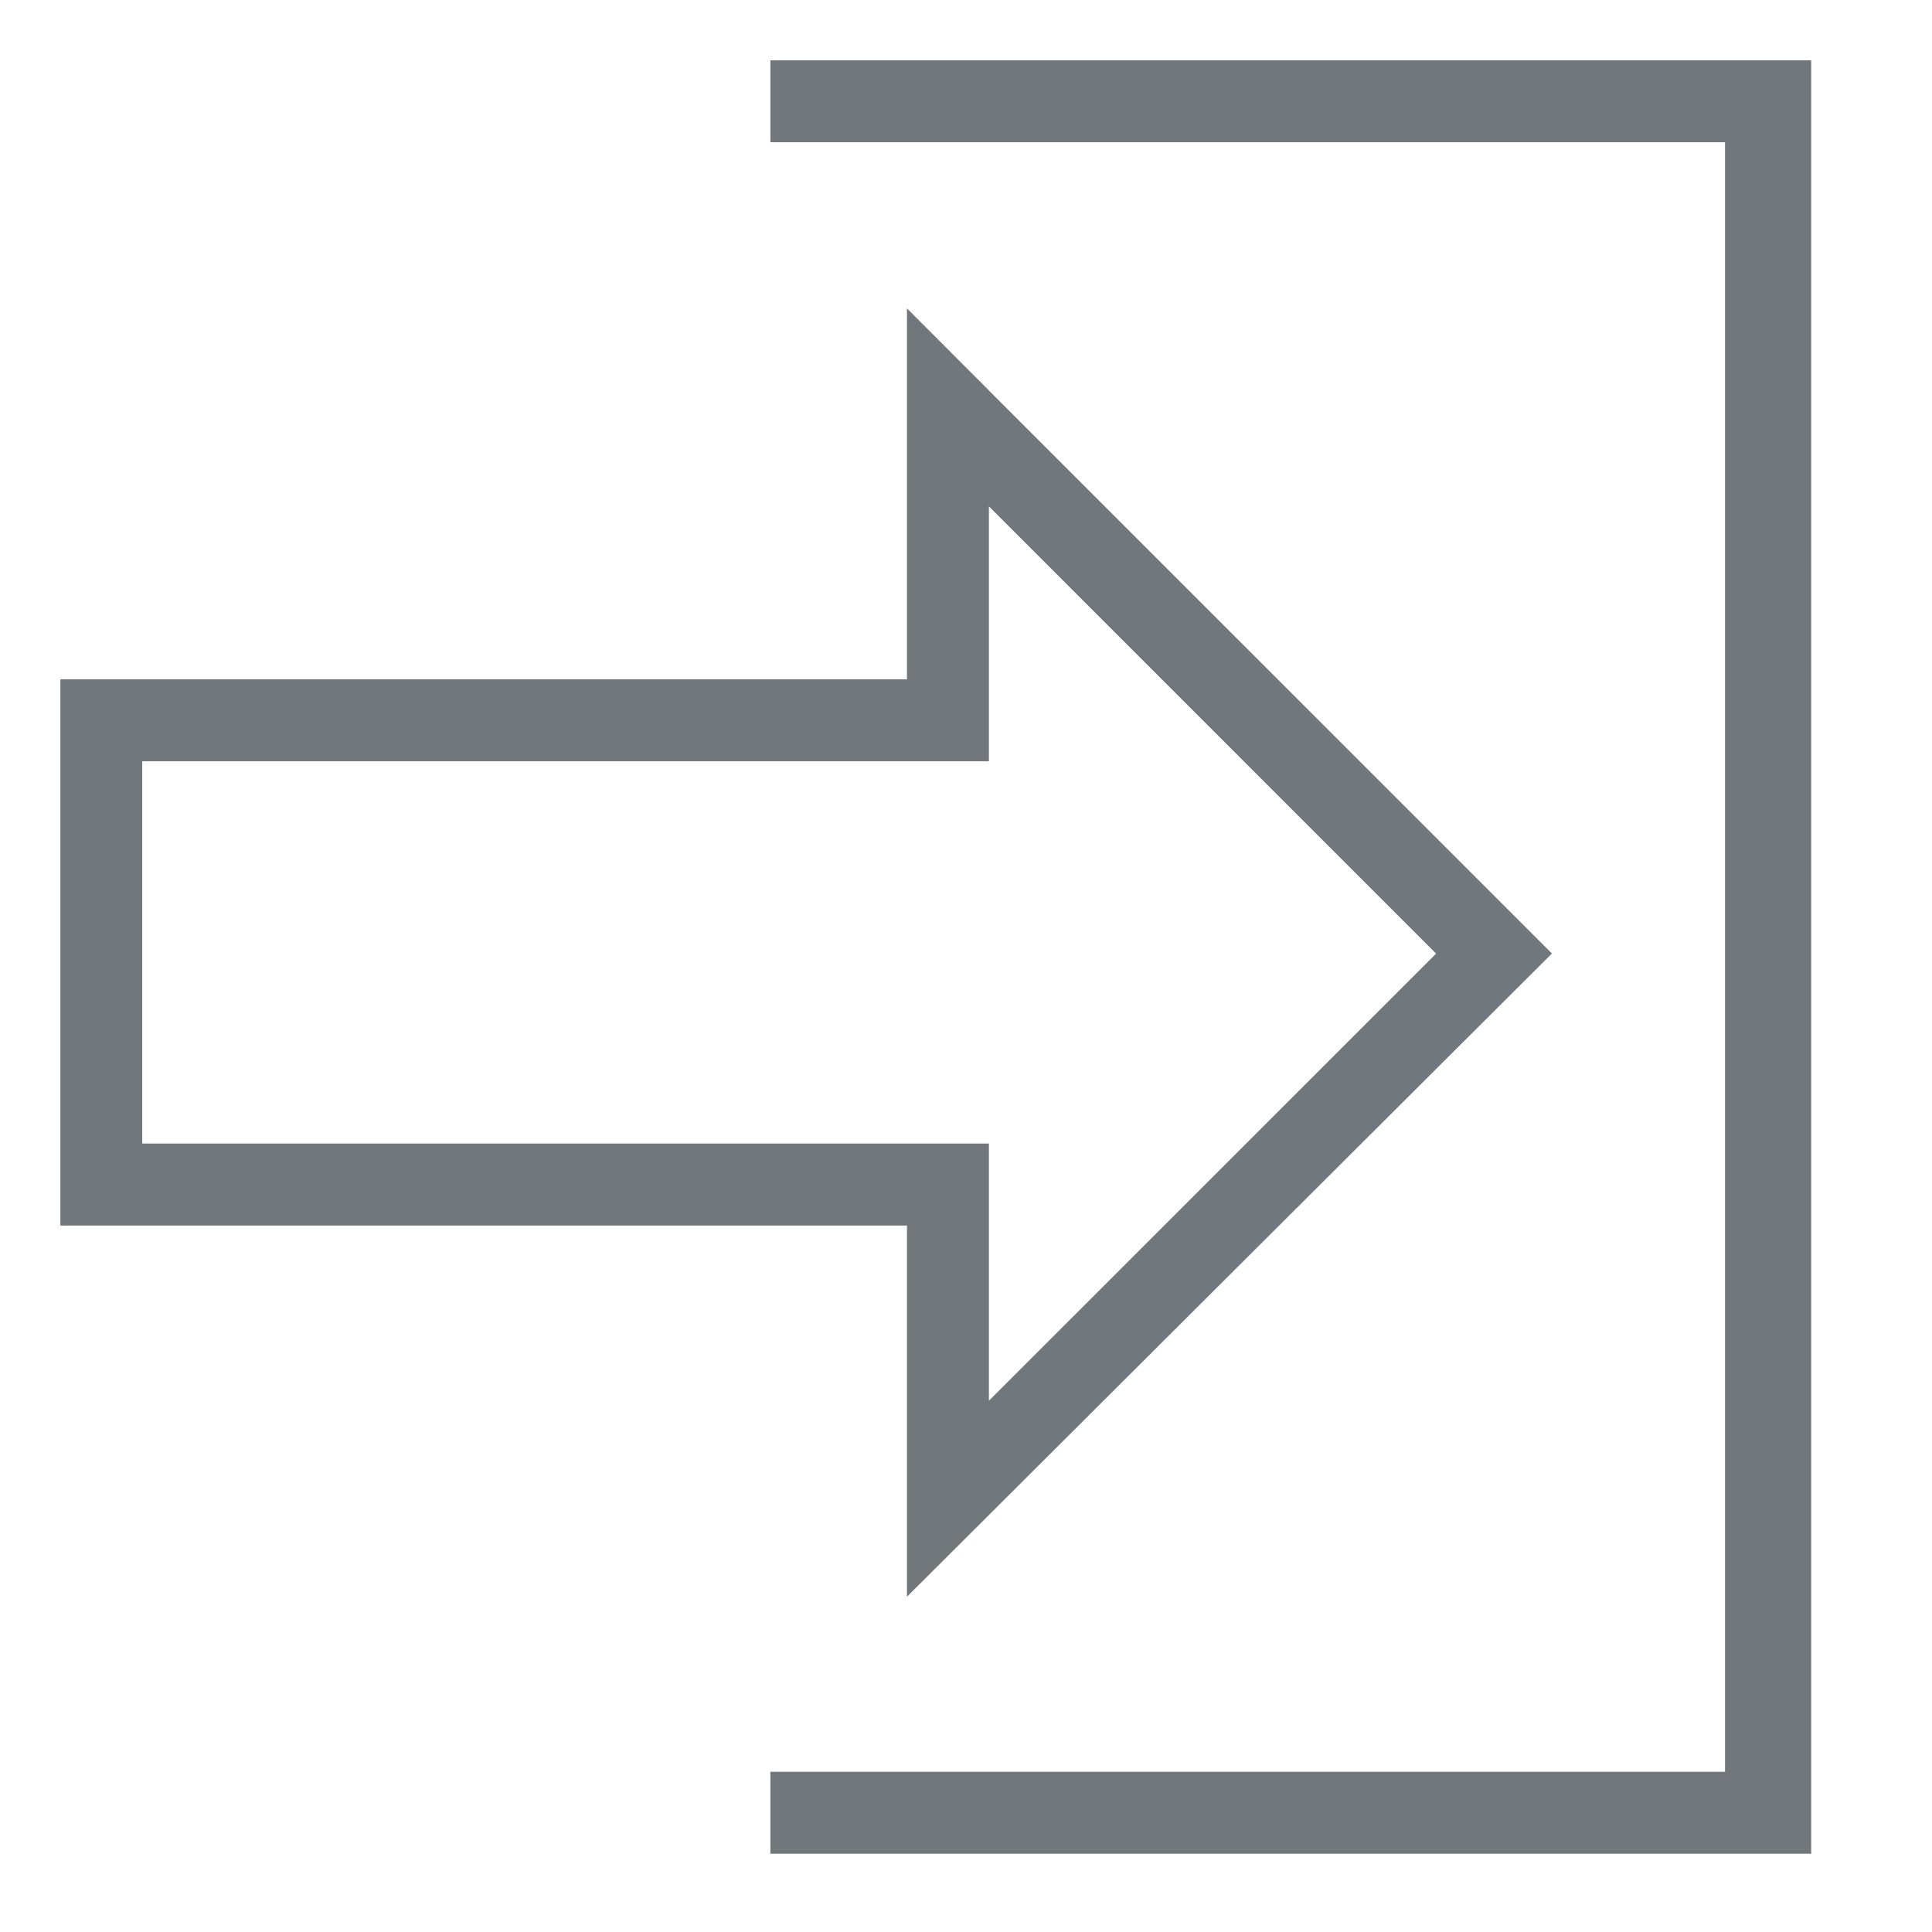 <svg width="32" height="32" xmlns="http://www.w3.org/2000/svg" xml:space="preserve" baseProfile="tiny" version="1.2">

 <g>
  <title>Layer 1</title>
  <path stroke-width="0" id="svg_1" d="m29.999,1l0,29.704l-0.035,0l-17.204,0l0,-1.358l15.812,0l0,-26.99l-15.812,0l0,-1.357l17.204,0l0.035,0zm-14.977,25.447l0,-6.148l-14.022,0l0,-9.047l14.022,0l0,-6.145l1.357,1.359l0,0.002l9.326,9.325l-10.683,10.654zm1.357,-3.246l7.407,-7.406l-7.407,-7.408l0,2.865l0,1.357l-1.357,0l-12.666,0l0,6.332l12.666,0l1.357,0l0,1.357l0,2.902z" fill="#71777A"/>
 </g>
</svg>